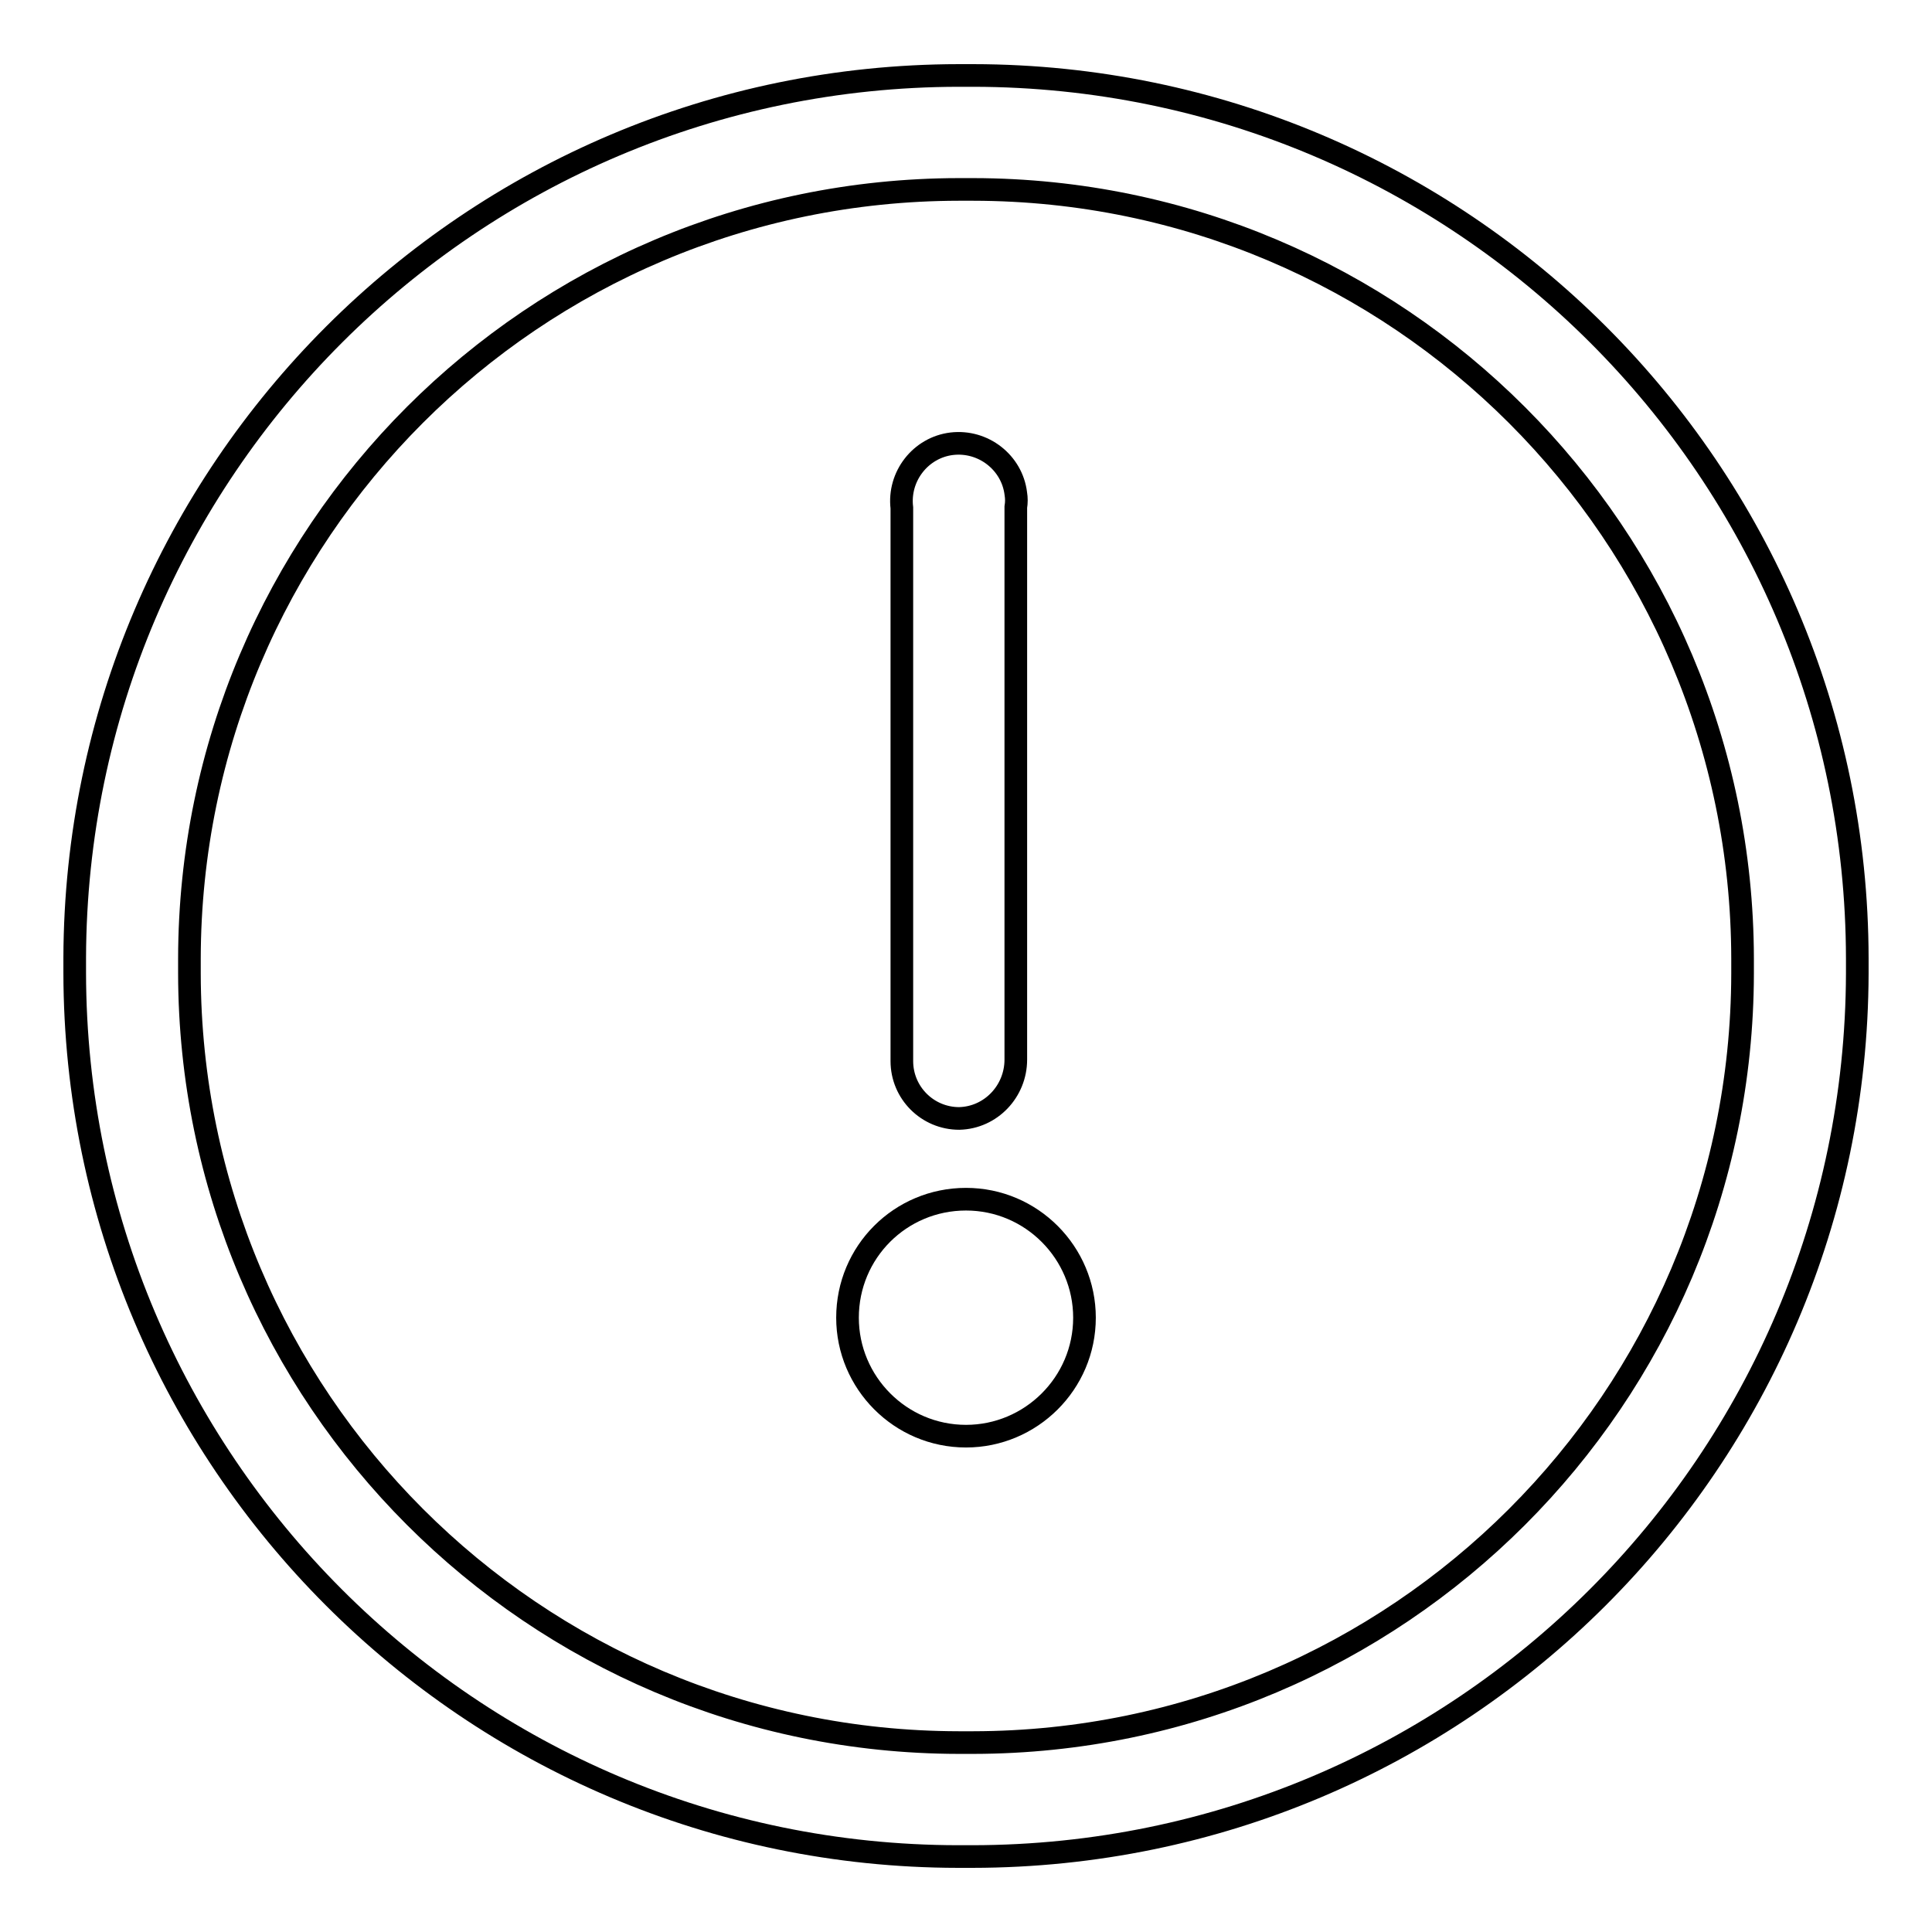 <?xml version="1.0" encoding="utf-8"?>
<!-- Svg Vector Icons : http://www.onlinewebfonts.com/icon -->
<!DOCTYPE svg PUBLIC "-//W3C//DTD SVG 1.1//EN" "http://www.w3.org/Graphics/SVG/1.1/DTD/svg11.dtd">
<svg version="1.1" xmlns="http://www.w3.org/2000/svg" xmlns:xlink="http://www.w3.org/1999/xlink" x="0px" y="0px" viewBox="0 0 256 256" enable-background="new 0 0 256 256" xml:space="preserve">
<g> <path stroke-width="3" fill-opacity="0" stroke="#000000"  d="M128.9,246h-2c-64.6-0.1-116.9-52.5-117-117.1v-2C10.1,62.4,62.4,10.1,127,10h2 c64.6,0.1,117,52.4,117.1,117v2C245.9,193.6,193.6,245.9,128.9,246z M127,25.1C70.7,25.2,25.2,70.7,25.1,127v2 c0.1,56.2,45.6,101.8,101.9,101.9h2c56.2-0.1,101.8-45.6,101.9-101.9v-2c-0.1-56.2-45.6-101.8-101.9-101.9H127z"/> <path stroke-width="3" fill-opacity="0" stroke="#000000"  d="M127.1,148.2c-4.2,0-7.6-3.4-7.6-7.6V67.3c-0.5-4.2,2.5-8,6.6-8.5c4.2-0.5,8,2.5,8.5,6.6 c0.1,0.6,0.1,1.2,0,1.8v73.2C134.6,144.6,131.3,148.1,127.1,148.2C127.1,148.2,127.1,148.2,127.1,148.2z"/> <path stroke-width="3" fill-opacity="0" stroke="#000000"  d="M112.3,174.6c0,8.6,7,15.7,15.7,15.7c8.6,0,15.7-7,15.7-15.7c0-8.6-7-15.7-15.7-15.7 C119.3,158.9,112.3,165.9,112.3,174.6z"/></g>
</svg>